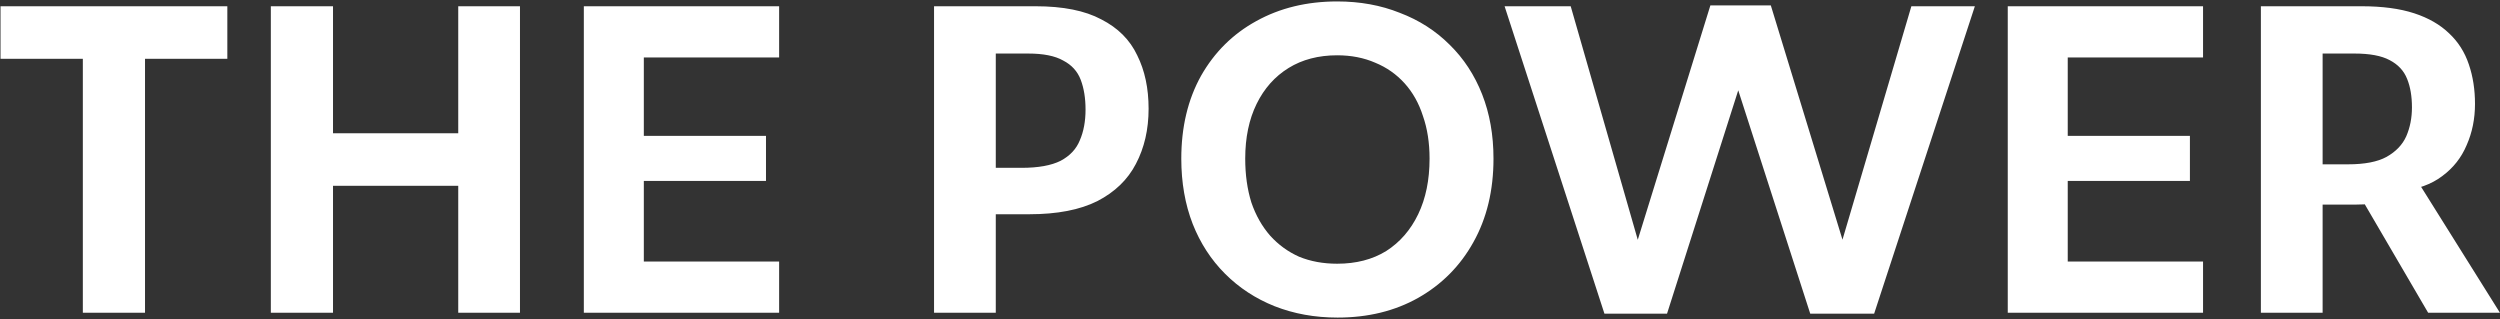 <svg xmlns="http://www.w3.org/2000/svg" fill="none" viewBox="0 0 1199 153" height="153" width="1199">
<rect x="0" y="0" width="1199" height="153" fill="#333333" stroke="none"/>
<path fill="white" d="M39.73 150V28.2H0.25V3H109.03V28.2H69.55V150H39.73ZM219.771 150V3H249.381V150H219.771ZM129.891 150V3H159.711V150H129.891ZM148.161 89.1V63.9H231.321V89.1H148.161ZM280.008 150V3H373.668V27.57H308.778V65.16H367.368V86.79H308.778V125.43H373.668V150H280.008ZM447.967 150V3H496.687C509.847 3 520.347 5.1 528.187 9.3C536.167 13.36 541.907 19.1 545.407 26.52C549.047 33.8 550.867 42.34 550.867 52.14C550.867 62.08 548.837 70.9 544.777 78.6C540.857 86.16 534.697 92.11 526.297 96.45C517.897 100.65 507.047 102.75 493.747 102.75H470.437V80.49H489.967C497.947 80.49 504.177 79.37 508.657 77.13C513.137 74.75 516.217 71.46 517.897 67.26C519.717 63.06 520.627 58.16 520.627 52.56C520.627 47.1 519.857 42.34 518.317 38.28C516.777 34.22 513.977 31.14 509.917 29.04C505.997 26.8 500.397 25.68 493.117 25.68H466.447L477.577 14.97V150H447.967ZM641.519 152.31C630.599 152.31 620.519 150.49 611.279 146.85C602.179 143.21 594.269 138.03 587.549 131.31C580.829 124.59 575.649 116.61 572.009 107.37C568.369 97.99 566.549 87.56 566.549 76.08C566.549 60.96 569.699 47.73 575.999 36.39C582.439 25.05 591.259 16.3 602.459 10.14C613.799 3.84 626.749 0.69 641.309 0.69C652.229 0.69 662.239 2.51 671.339 6.15C680.579 9.65 688.559 14.76 695.279 21.48C701.999 28.06 707.179 35.97 710.819 45.21C714.459 54.45 716.279 64.74 716.279 76.08C716.279 91.34 713.059 104.71 706.619 116.19C700.319 127.53 691.499 136.42 680.159 142.86C668.959 149.16 656.079 152.31 641.519 152.31ZM641.309 126.48C650.409 126.48 658.249 124.45 664.829 120.39C671.409 116.19 676.519 110.31 680.159 102.75C683.799 95.19 685.619 86.3 685.619 76.08C685.619 68.52 684.569 61.73 682.469 55.71C680.509 49.55 677.569 44.3 673.649 39.96C669.729 35.62 665.039 32.33 659.579 30.09C654.119 27.71 648.029 26.52 641.309 26.52C632.349 26.52 624.579 28.55 617.999 32.61C611.419 36.67 606.309 42.41 602.669 49.83C599.029 57.25 597.209 66 597.209 76.08C597.209 83.78 598.189 90.78 600.149 97.08C602.249 103.24 605.259 108.56 609.179 113.04C613.099 117.38 617.719 120.74 623.039 123.12C628.499 125.36 634.589 126.48 641.309 126.48ZM769.482 150.42L721.602 3H753.312L789.012 127.32H781.662L820.302 2.58H849.282L887.502 127.53H879.942L916.692 3H947.142L898.842 150.42H868.182L829.332 29.88H837.942L799.512 150.42H769.482ZM962.918 150V3H1056.58V27.57H991.688V65.16H1050.28V86.79H991.688V125.43H1056.58V150H962.918ZM1084.32 150V3H1132.62C1142.56 3 1150.96 4.12 1157.82 6.36C1164.68 8.6 1170.28 11.82 1174.62 16.02C1178.96 20.08 1182.11 25.05 1184.07 30.93C1186.03 36.67 1187.01 42.97 1187.01 49.83C1187.01 56.97 1185.68 63.55 1183.02 69.57C1180.5 75.59 1176.58 80.56 1171.26 84.48C1166.08 88.4 1159.5 90.78 1151.52 91.62L1145.22 96.87C1142.98 97.15 1140.46 97.43 1137.66 97.71C1135 97.99 1132.27 98.13 1129.47 98.13H1107.21V78.81H1126.11C1134.09 78.81 1140.25 77.62 1144.59 75.24C1149.07 72.72 1152.22 69.43 1154.04 65.37C1155.86 61.17 1156.77 56.55 1156.77 51.51C1156.77 46.19 1156 41.64 1154.46 37.86C1152.92 33.94 1150.12 30.93 1146.06 28.83C1142.14 26.73 1136.54 25.68 1129.26 25.68H1103.22L1113.93 14.97V150H1084.32ZM1164.54 150L1130.31 91.41L1158.87 85.95L1198.98 150H1164.54Z"></path>
</svg>
